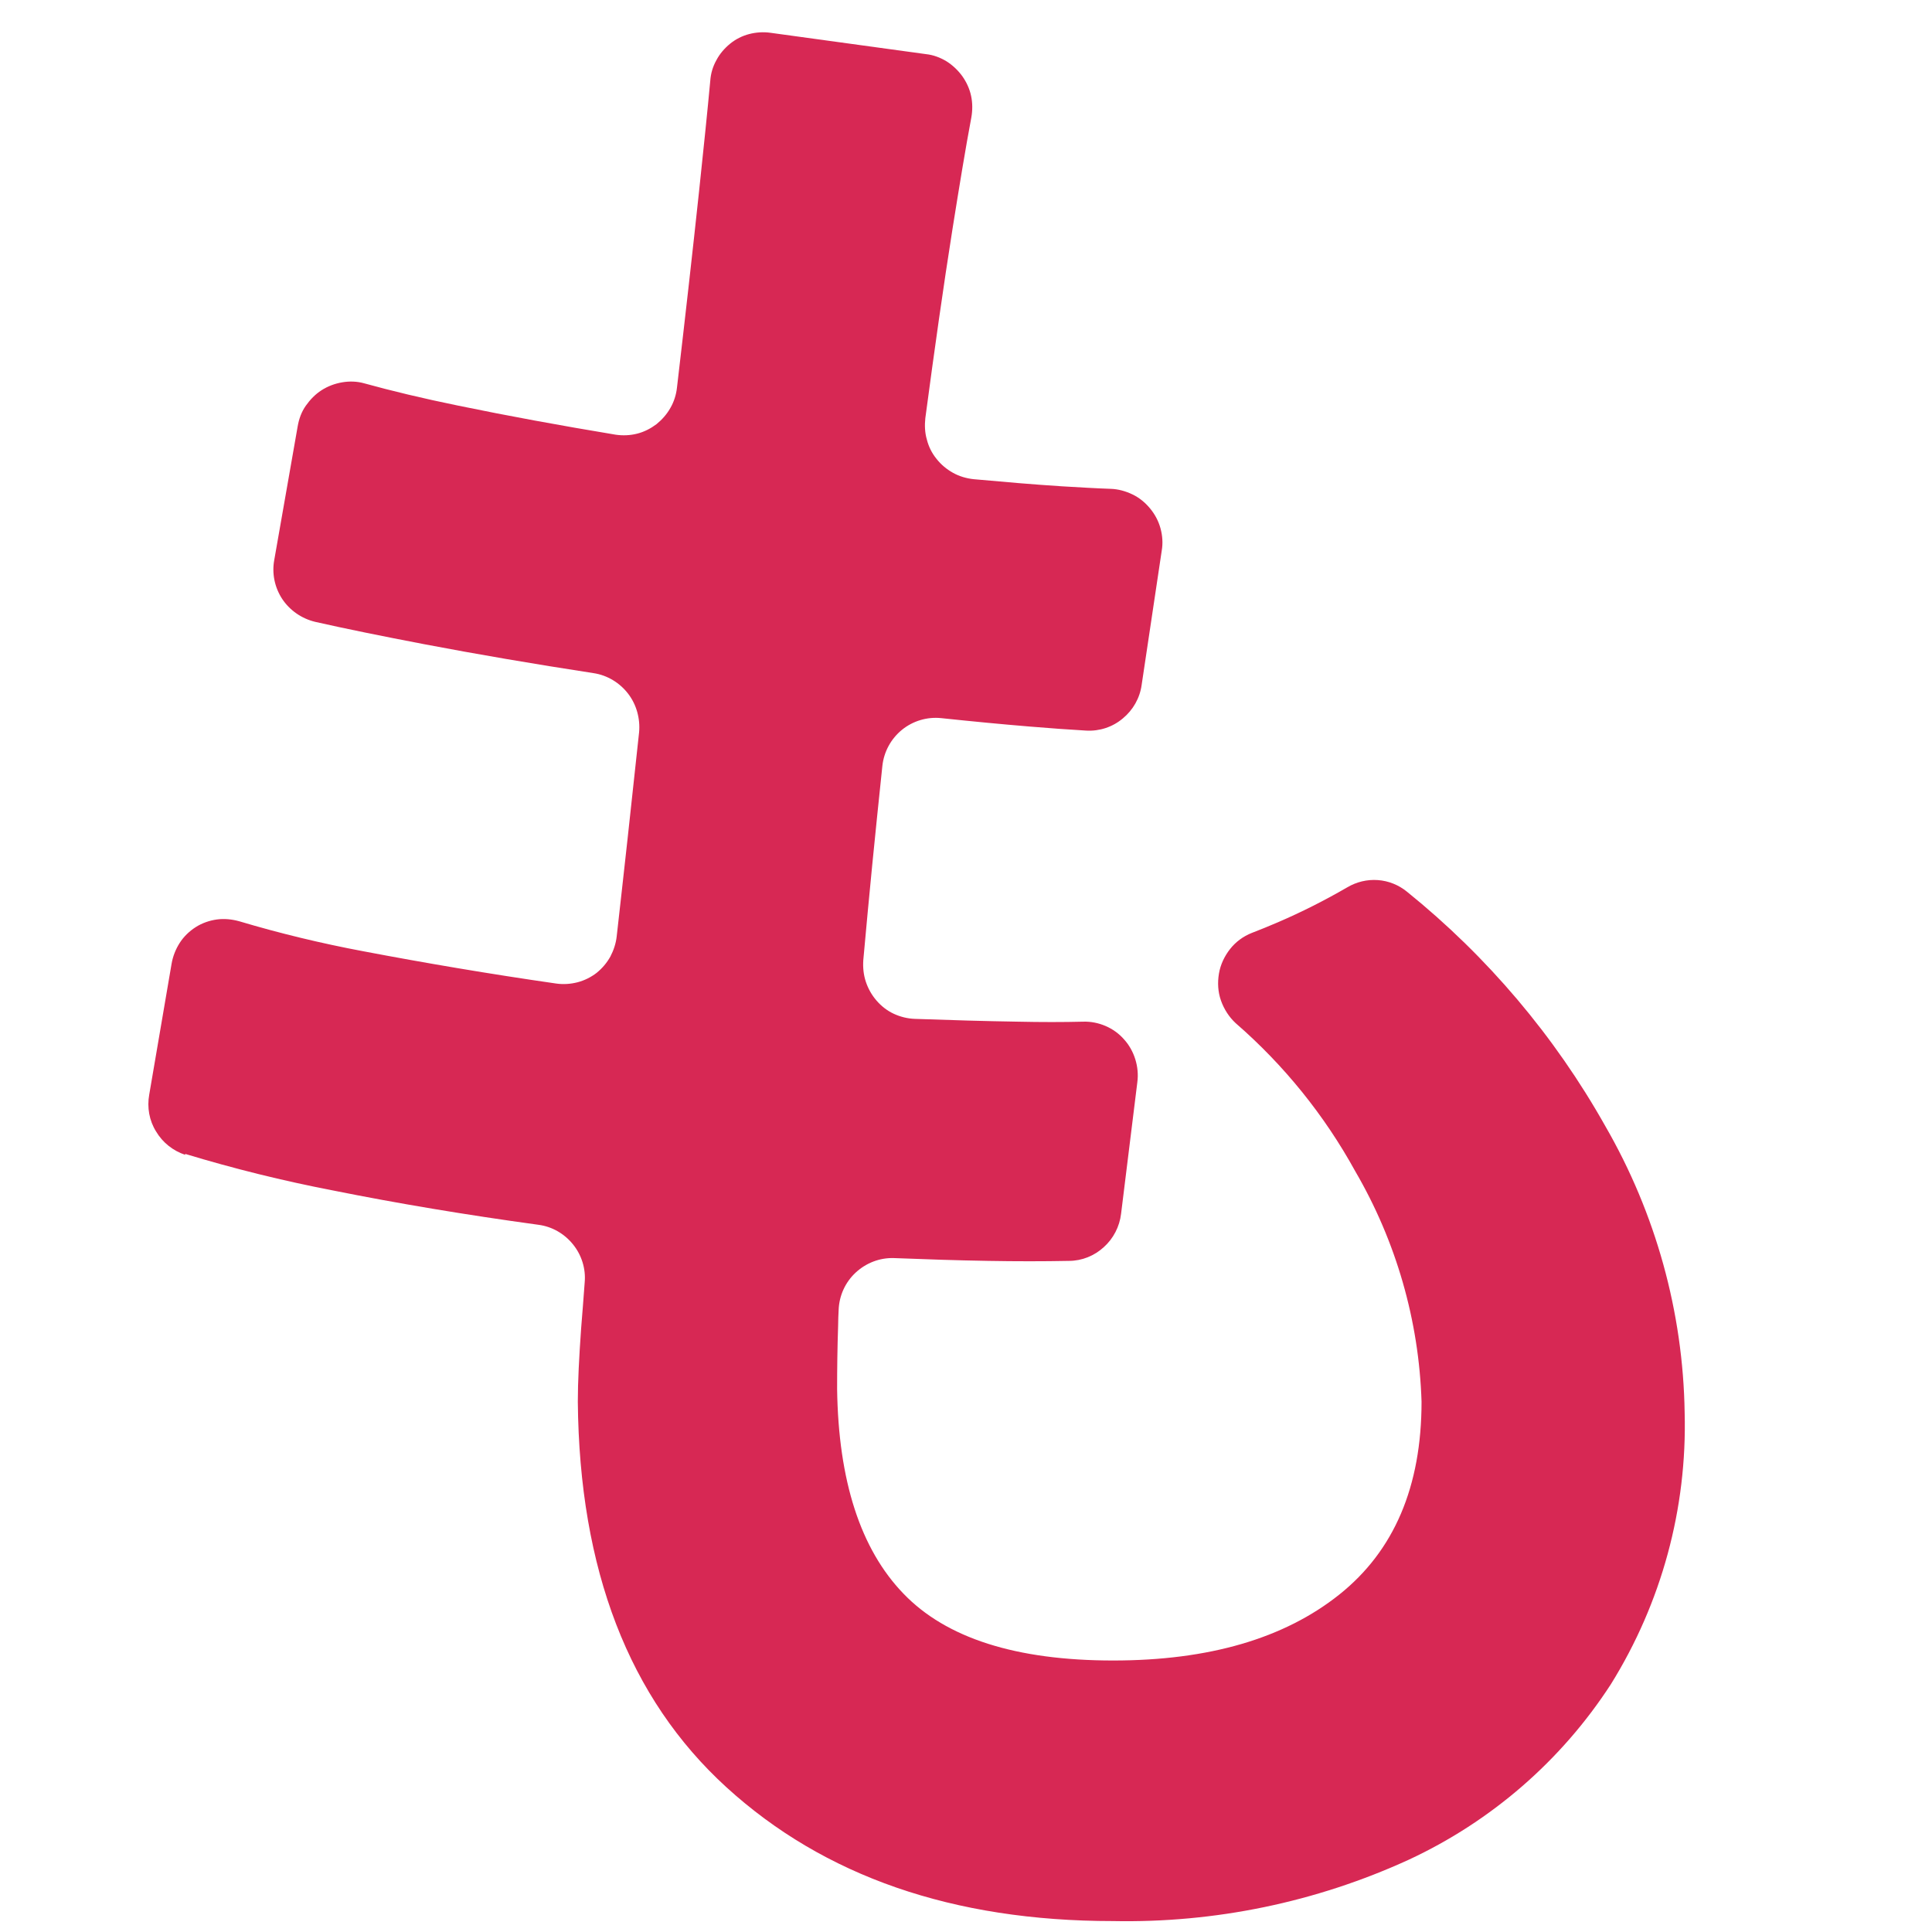 <svg width="76" height="76" viewBox="0 0 76 76" fill="none" xmlns="http://www.w3.org/2000/svg">
<g clip-path="url(#clip0_10_141)">
<path d="M7.28 45.39C9.19 45.97 11.13 46.45 13.1 46.83C15.64 47.34 18.33 47.79 21.18 48.18C21.72 48.25 22.2 48.53 22.54 48.95C22.88 49.37 23.05 49.91 23 50.45C22.95 51.09 22.91 51.69 22.86 52.26C22.78 53.39 22.73 54.35 22.73 55.14C22.79 61.75 24.74 66.81 28.58 70.31C32.42 73.81 37.49 75.57 43.78 75.57C47.79 75.65 51.76 74.83 55.41 73.16C58.66 71.65 61.42 69.26 63.37 66.25C65.36 63.05 66.37 59.34 66.27 55.57C66.21 51.61 65.13 47.73 63.15 44.3C61.16 40.76 58.51 37.63 55.35 35.08C55.02 34.81 54.62 34.65 54.2 34.62C53.78 34.59 53.36 34.69 52.99 34.91C52.11 35.42 51.2 35.88 50.27 36.28C49.92 36.43 49.58 36.57 49.24 36.7C48.91 36.83 48.61 37.05 48.39 37.33C48.17 37.61 48.01 37.94 47.95 38.3C47.89 38.66 47.91 39.02 48.03 39.36C48.15 39.7 48.35 40.01 48.61 40.25C50.51 41.9 52.1 43.87 53.31 46.07C54.92 48.83 55.82 51.95 55.92 55.14C55.92 58.48 54.84 61.01 52.68 62.73C50.52 64.45 47.56 65.32 43.79 65.32C39.97 65.32 37.22 64.44 35.54 62.69C33.85 60.94 32.98 58.25 32.93 54.64C32.93 53.85 32.94 53.02 32.97 52.14C32.97 51.94 32.98 51.73 32.99 51.53C33.01 50.97 33.25 50.44 33.66 50.06C34.07 49.68 34.61 49.47 35.17 49.49C36.44 49.54 37.67 49.58 38.86 49.6C39.98 49.62 41.04 49.62 42.05 49.6C42.56 49.6 43.05 49.4 43.42 49.06C43.8 48.72 44.04 48.25 44.1 47.75L44.74 42.57C44.78 42.27 44.75 41.96 44.66 41.67C44.57 41.38 44.42 41.11 44.22 40.89C44.02 40.66 43.77 40.48 43.49 40.36C43.21 40.24 42.91 40.18 42.61 40.19C41.81 40.21 40.96 40.21 40.04 40.19C38.76 40.17 37.4 40.13 35.99 40.08C35.7 40.07 35.42 40 35.16 39.88C34.9 39.76 34.67 39.58 34.48 39.36C34.29 39.14 34.15 38.89 34.06 38.62C33.97 38.35 33.94 38.06 33.96 37.77C34.07 36.53 34.19 35.28 34.31 34.04C34.44 32.75 34.57 31.44 34.71 30.13C34.77 29.57 35.05 29.06 35.48 28.71C35.91 28.36 36.47 28.19 37.03 28.25C38.26 28.38 39.41 28.49 40.5 28.58C41.32 28.65 42.06 28.7 42.73 28.74C43.25 28.77 43.77 28.6 44.17 28.26C44.57 27.93 44.84 27.46 44.91 26.94L45.7 21.66C45.75 21.37 45.73 21.07 45.65 20.78C45.57 20.49 45.43 20.23 45.24 20C45.05 19.77 44.82 19.58 44.55 19.45C44.28 19.32 43.99 19.24 43.7 19.23C43.1 19.21 42.46 19.17 41.77 19.13C40.67 19.06 39.51 18.96 38.3 18.85C38.02 18.82 37.74 18.74 37.49 18.6C37.24 18.46 37.02 18.28 36.84 18.05C36.66 17.83 36.53 17.57 36.46 17.29C36.38 17.02 36.37 16.73 36.4 16.45C36.76 13.75 37.11 11.27 37.47 9C37.74 7.31 37.98 5.84 38.21 4.62C38.26 4.34 38.26 4.05 38.2 3.77C38.14 3.49 38.02 3.23 37.85 2.99C37.68 2.76 37.47 2.56 37.23 2.41C36.98 2.26 36.71 2.16 36.43 2.13L30.31 1.29C30.03 1.25 29.74 1.27 29.47 1.34C29.2 1.41 28.94 1.54 28.72 1.72C28.5 1.9 28.31 2.12 28.18 2.37C28.04 2.62 27.96 2.89 27.94 3.18C27.83 4.37 27.68 5.82 27.5 7.52C27.25 9.86 26.96 12.44 26.63 15.25C26.6 15.53 26.51 15.81 26.37 16.05C26.23 16.3 26.04 16.51 25.82 16.69C25.59 16.86 25.34 16.99 25.06 17.06C24.78 17.13 24.5 17.14 24.22 17.1C22.05 16.74 19.98 16.36 18.04 15.96C16.62 15.67 15.38 15.37 14.33 15.08C14.05 15 13.75 14.99 13.46 15.04C13.17 15.09 12.9 15.19 12.65 15.35C12.4 15.51 12.2 15.72 12.03 15.96C11.86 16.2 11.76 16.48 11.71 16.77L10.79 22.02C10.69 22.55 10.8 23.1 11.1 23.56C11.4 24.01 11.86 24.33 12.39 24.46C13.58 24.73 15.01 25.02 16.68 25.34C18.78 25.74 21.01 26.12 23.35 26.48C23.89 26.56 24.38 26.86 24.71 27.29C25.04 27.72 25.19 28.27 25.14 28.81C24.99 30.21 24.84 31.6 24.69 32.97C24.55 34.27 24.4 35.56 24.26 36.83C24.23 37.11 24.14 37.38 24.01 37.63C23.87 37.88 23.69 38.09 23.47 38.27C23.25 38.44 22.99 38.57 22.72 38.64C22.45 38.71 22.16 38.73 21.88 38.69C19.24 38.31 16.71 37.88 14.29 37.42C12.64 37.11 11.02 36.72 9.41 36.24C9.12 36.16 8.82 36.13 8.53 36.17C8.24 36.21 7.95 36.31 7.7 36.47C7.45 36.63 7.23 36.84 7.07 37.09C6.91 37.34 6.8 37.62 6.75 37.91L5.87 43.06C5.78 43.56 5.87 44.08 6.14 44.51C6.4 44.95 6.81 45.27 7.29 45.43L7.28 45.39Z" fill="#d72854"/>
</g>
<defs>
<clipPath id="clip0_10_141">
<rect width="76" height="76" fill="white"/>
</clipPath>
</defs>
</svg>
